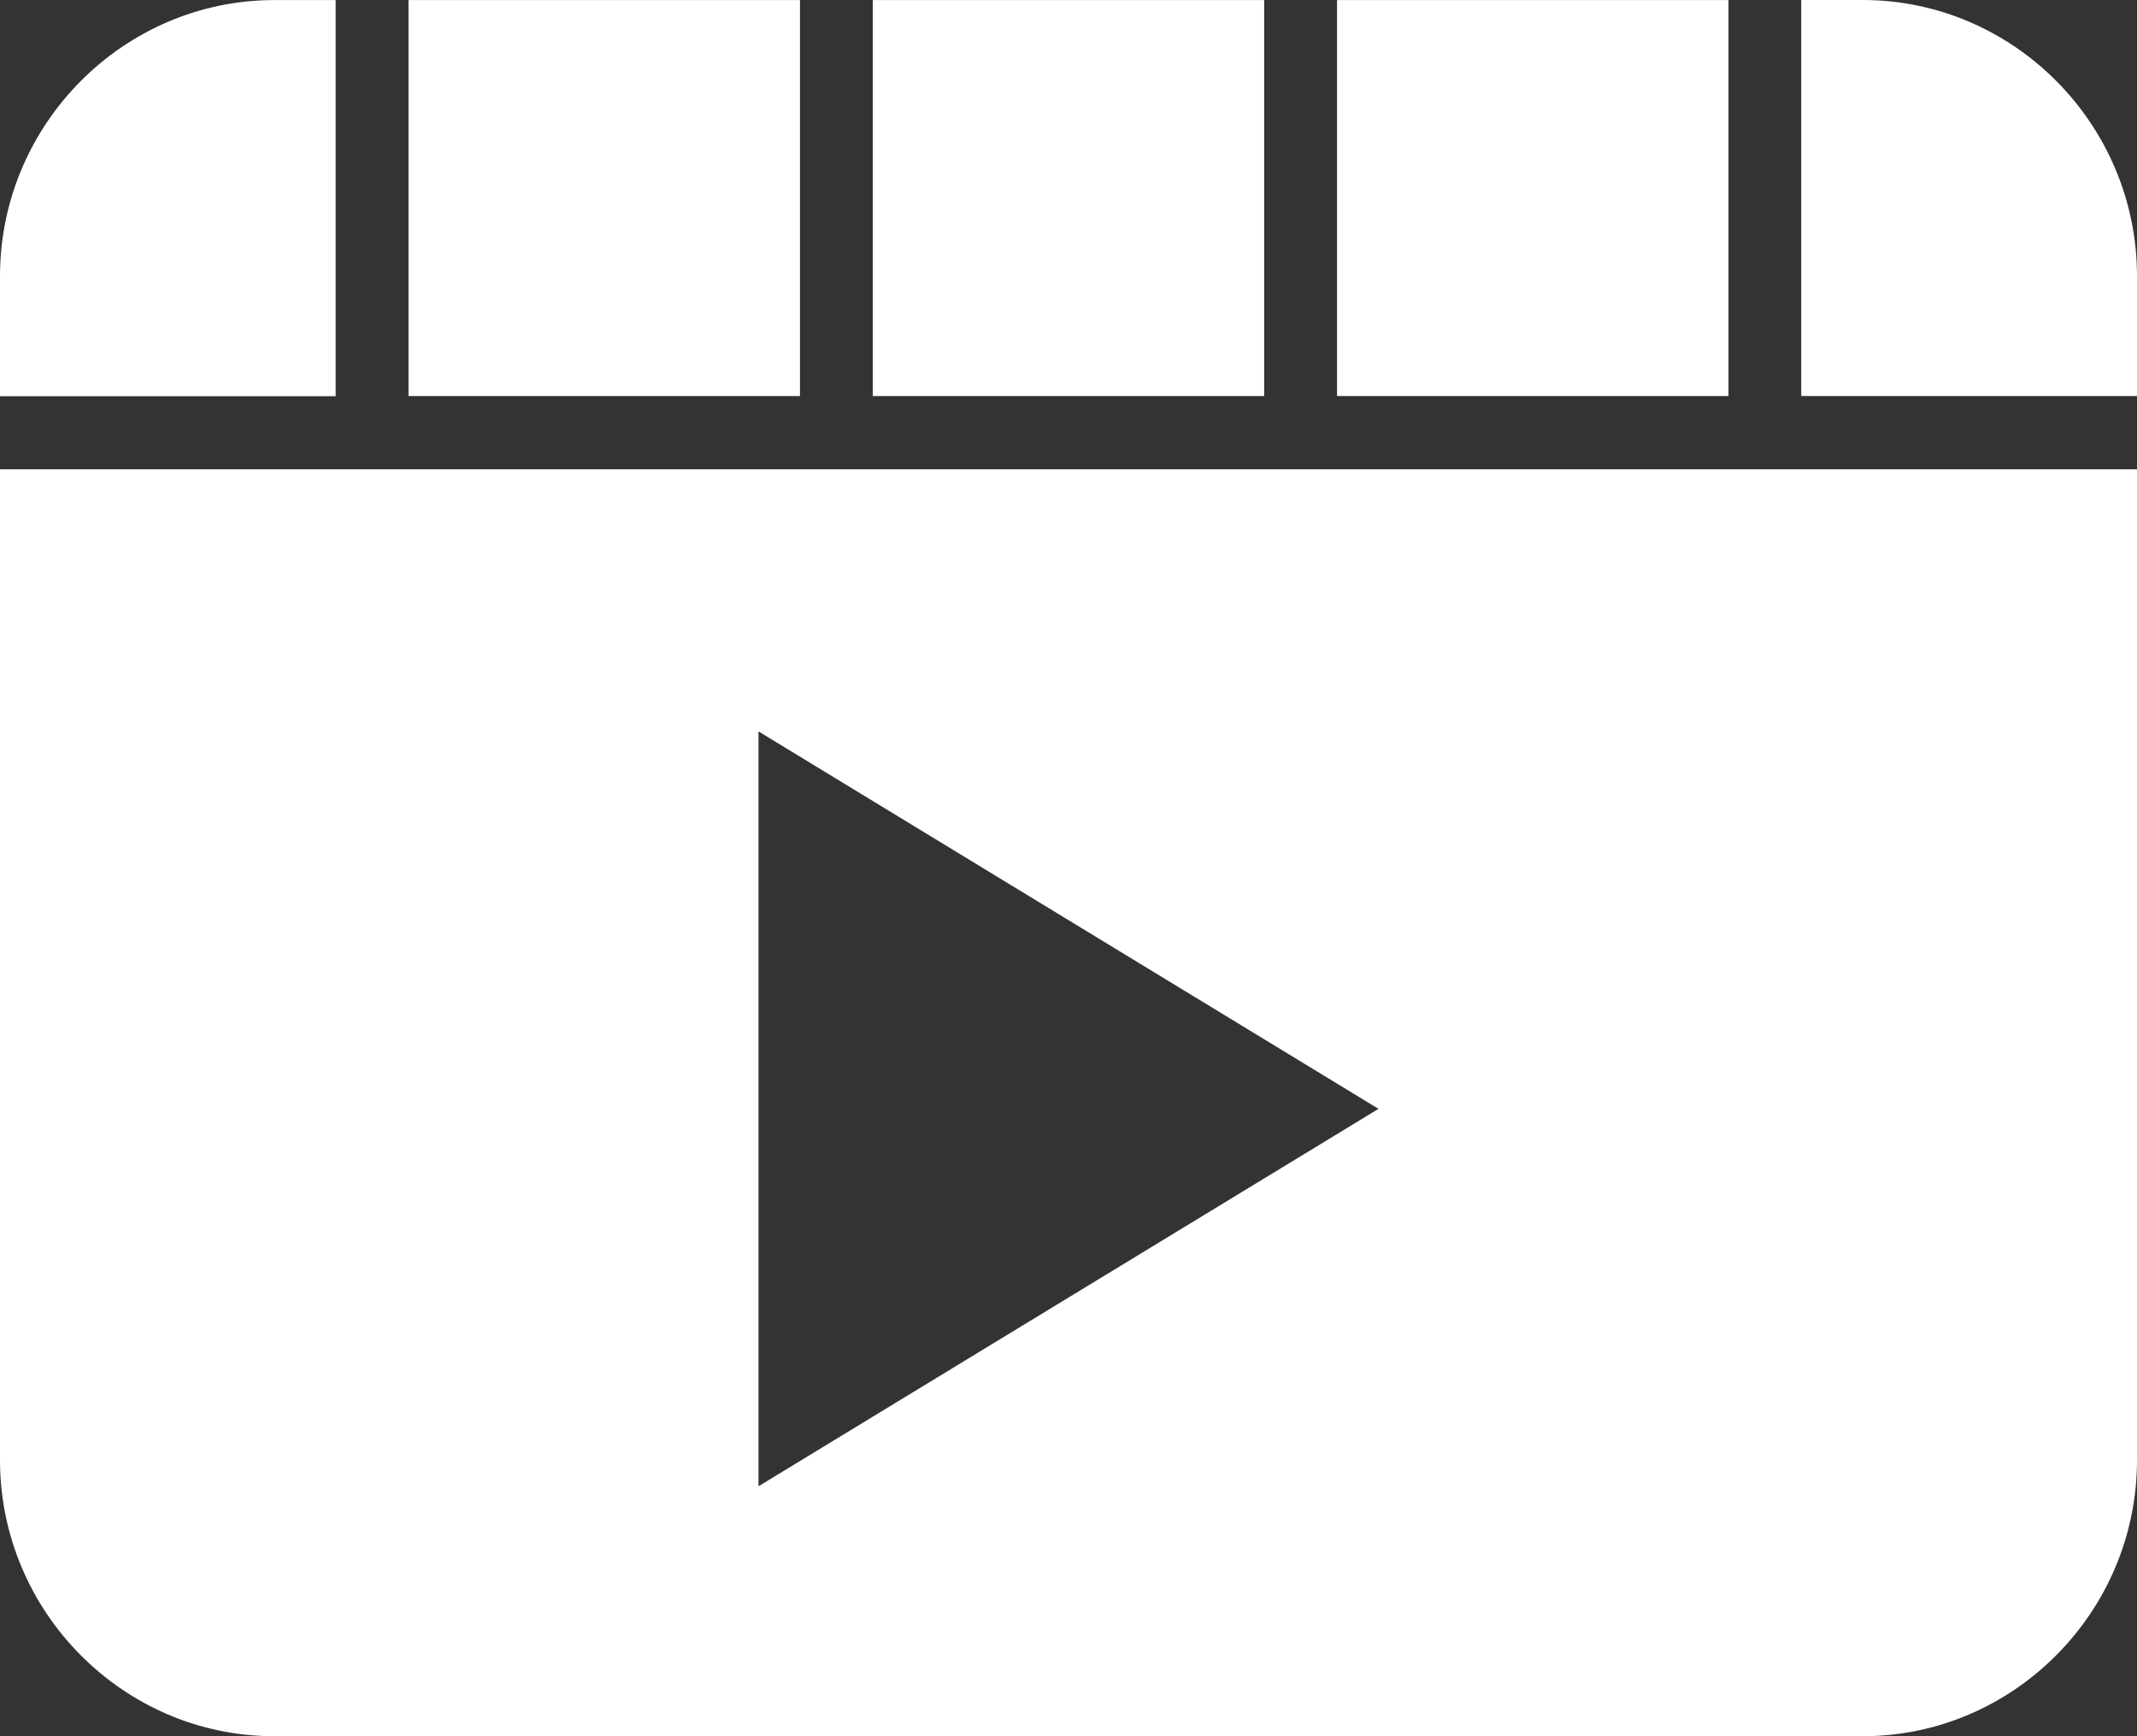 <?xml version="1.0" encoding="UTF-8"?> <svg xmlns="http://www.w3.org/2000/svg" width="32" height="26" viewBox="0 0 32 26" fill="none"><rect x="0" y="0" width="32" height="26" fill="#333333" stroke="none"/><path d="M11.358 10.953L20.642 16.605L11.358 22.257V10.953ZM26.972 0.001V5.931H32V4.135C32 2.999 31.538 1.964 30.794 1.215C30.049 0.465 29.022 0 27.893 0H26.972L26.972 0.001ZM25.883 5.931V0.001H20.021V5.931H25.883ZM18.93 5.931V0.001H13.069V5.931H18.93ZM11.979 5.931V0.001H6.117V5.931H11.979ZM5.026 5.931V0.001H4.107C2.978 0.001 1.95 0.468 1.207 1.216C0.462 1.966 3.36491e-05 2.999 3.36491e-05 4.137V5.933H5.028L5.026 5.931ZM32 7.028H0V21.865C0 23.001 0.462 24.036 1.207 24.785C1.951 25.535 2.978 26 4.107 26H27.893C29.022 26 30.049 25.534 30.793 24.785C31.538 24.036 32 23.003 32 21.865L32 7.028Z" fill="white"></path></svg> 